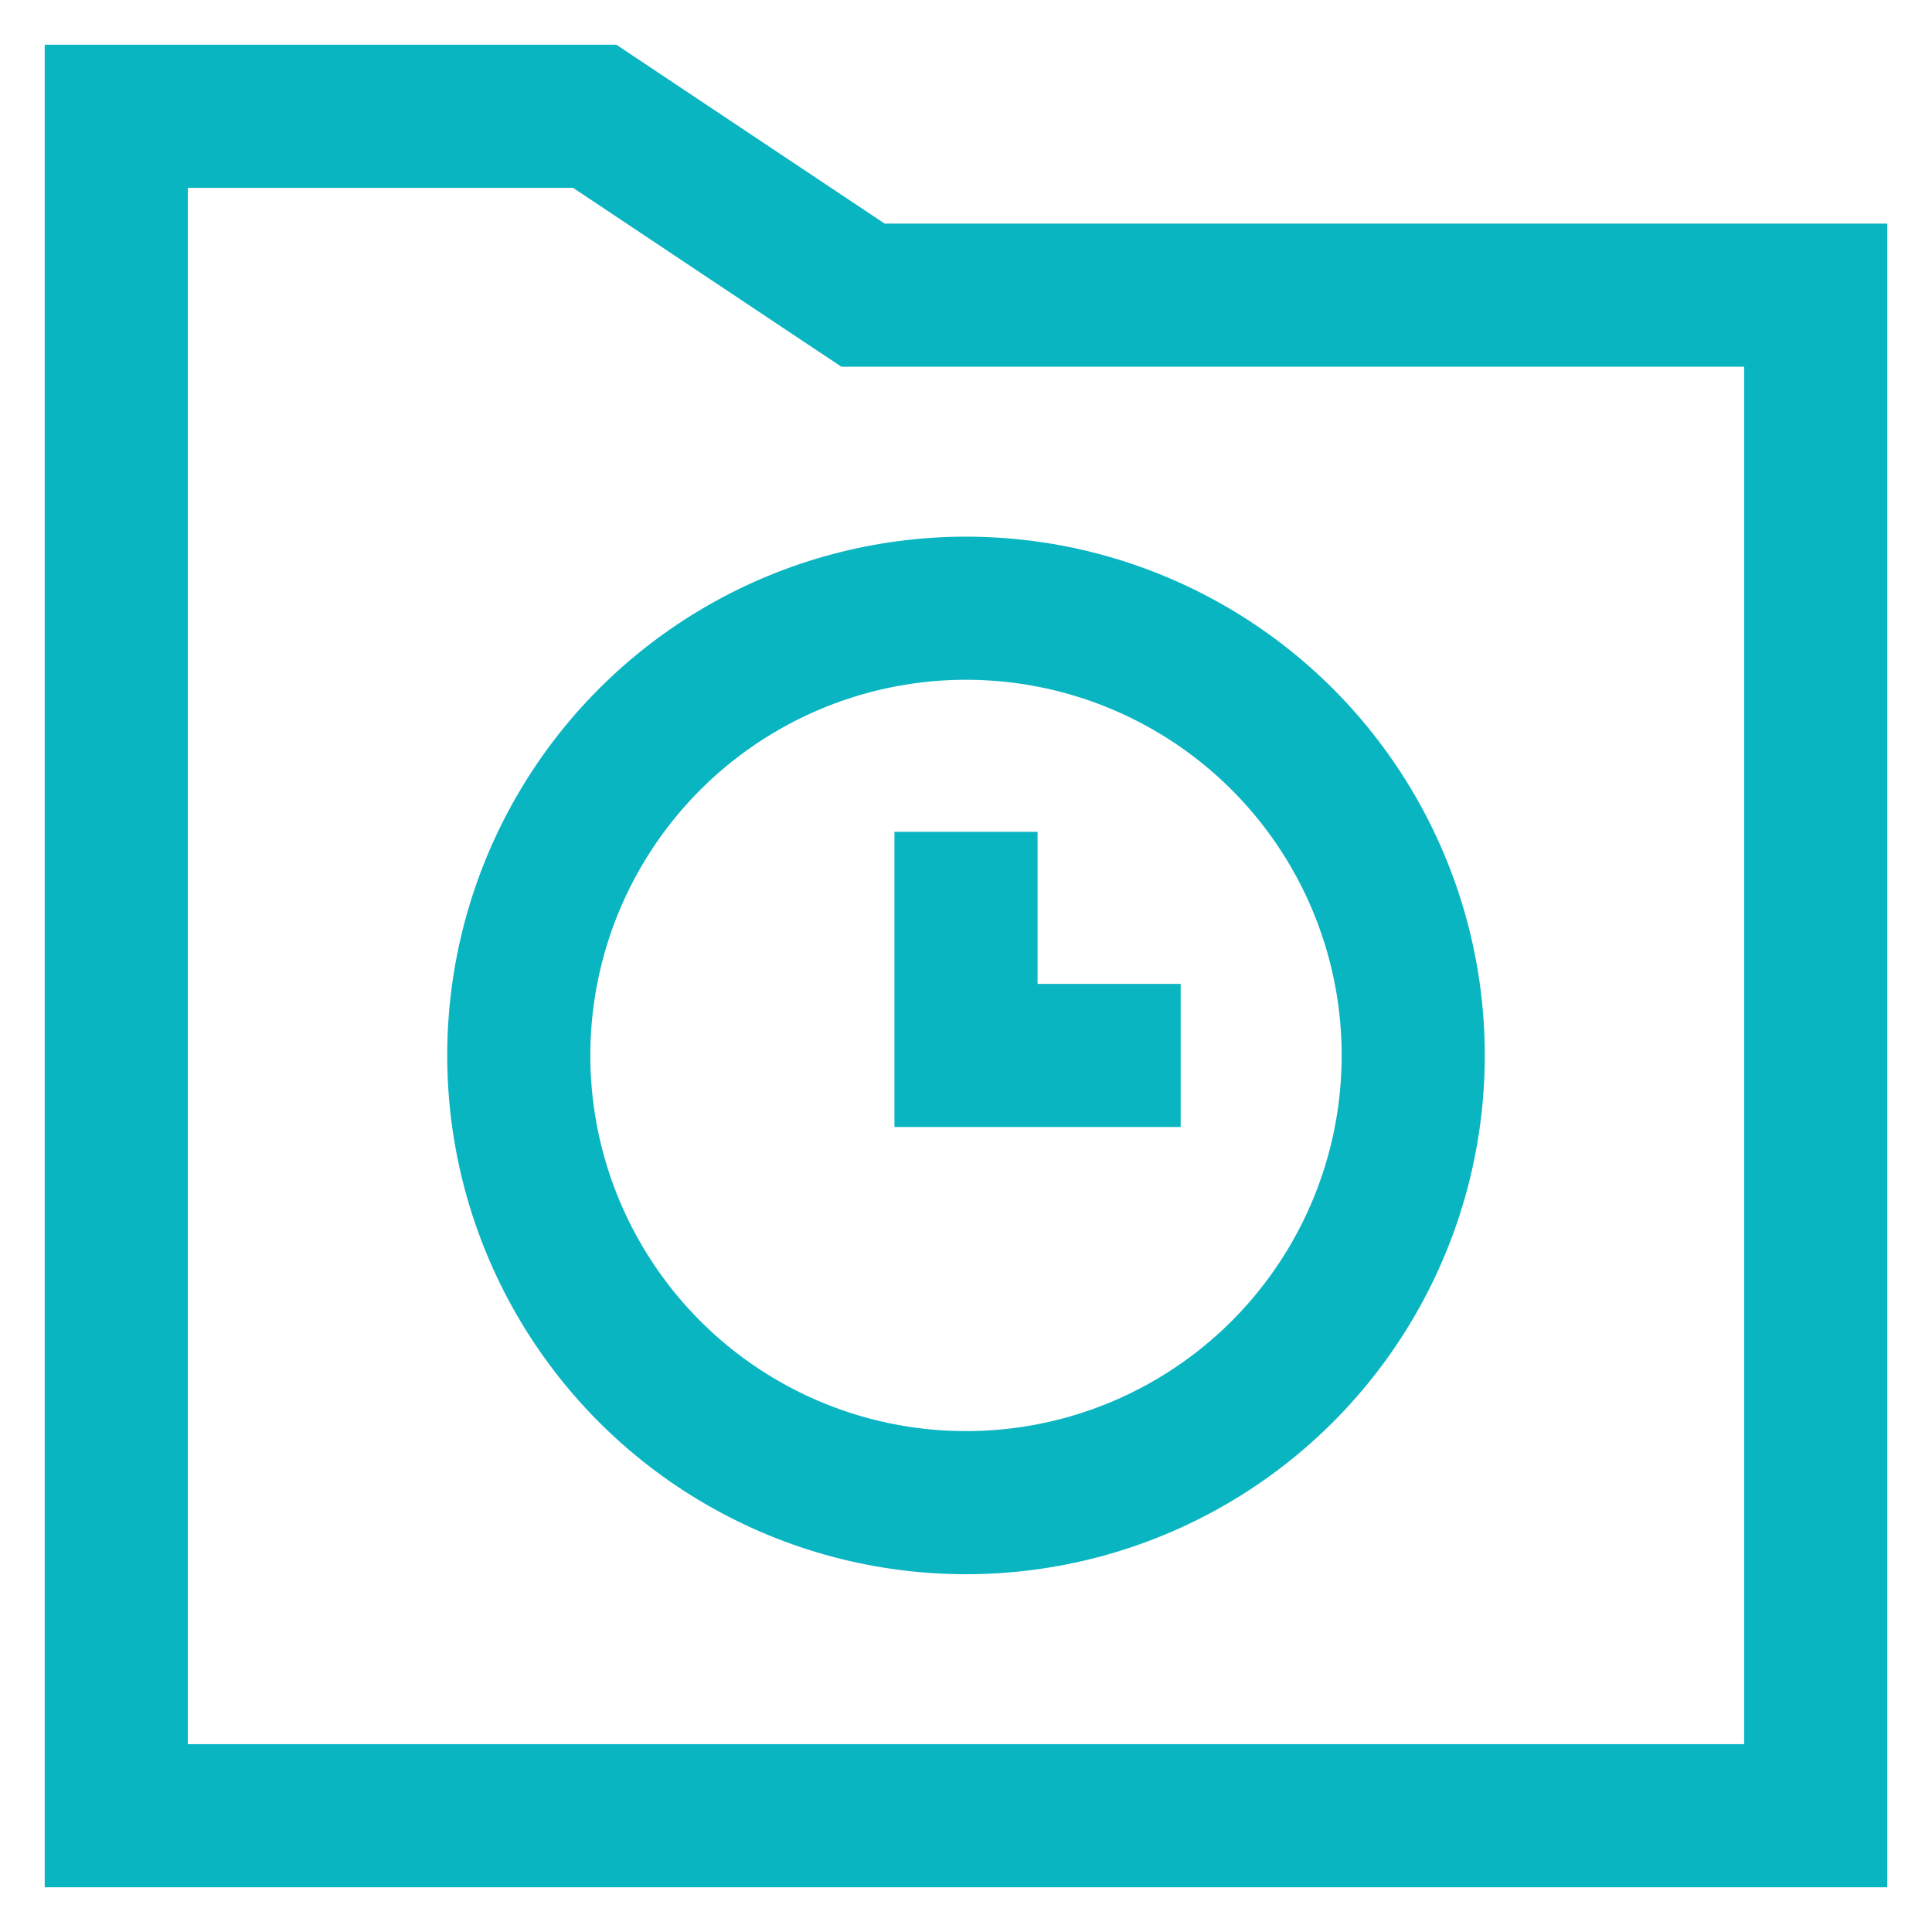 <svg width="27" height="27" viewBox="0 0 27 27" xmlns="http://www.w3.org/2000/svg"><g transform="translate(1 1)" stroke="#0AB5C2" stroke-width="2" fill="none" fill-rule="evenodd"><path d="M.625.625h6.686l3.592 2.395.158.105h13.314v21.25H.625z"/><circle cx="12.5" cy="13.75" r="6.25"/><path d="M12.5 11.625v2m0 .125h2" stroke-linecap="square"/></g></svg>